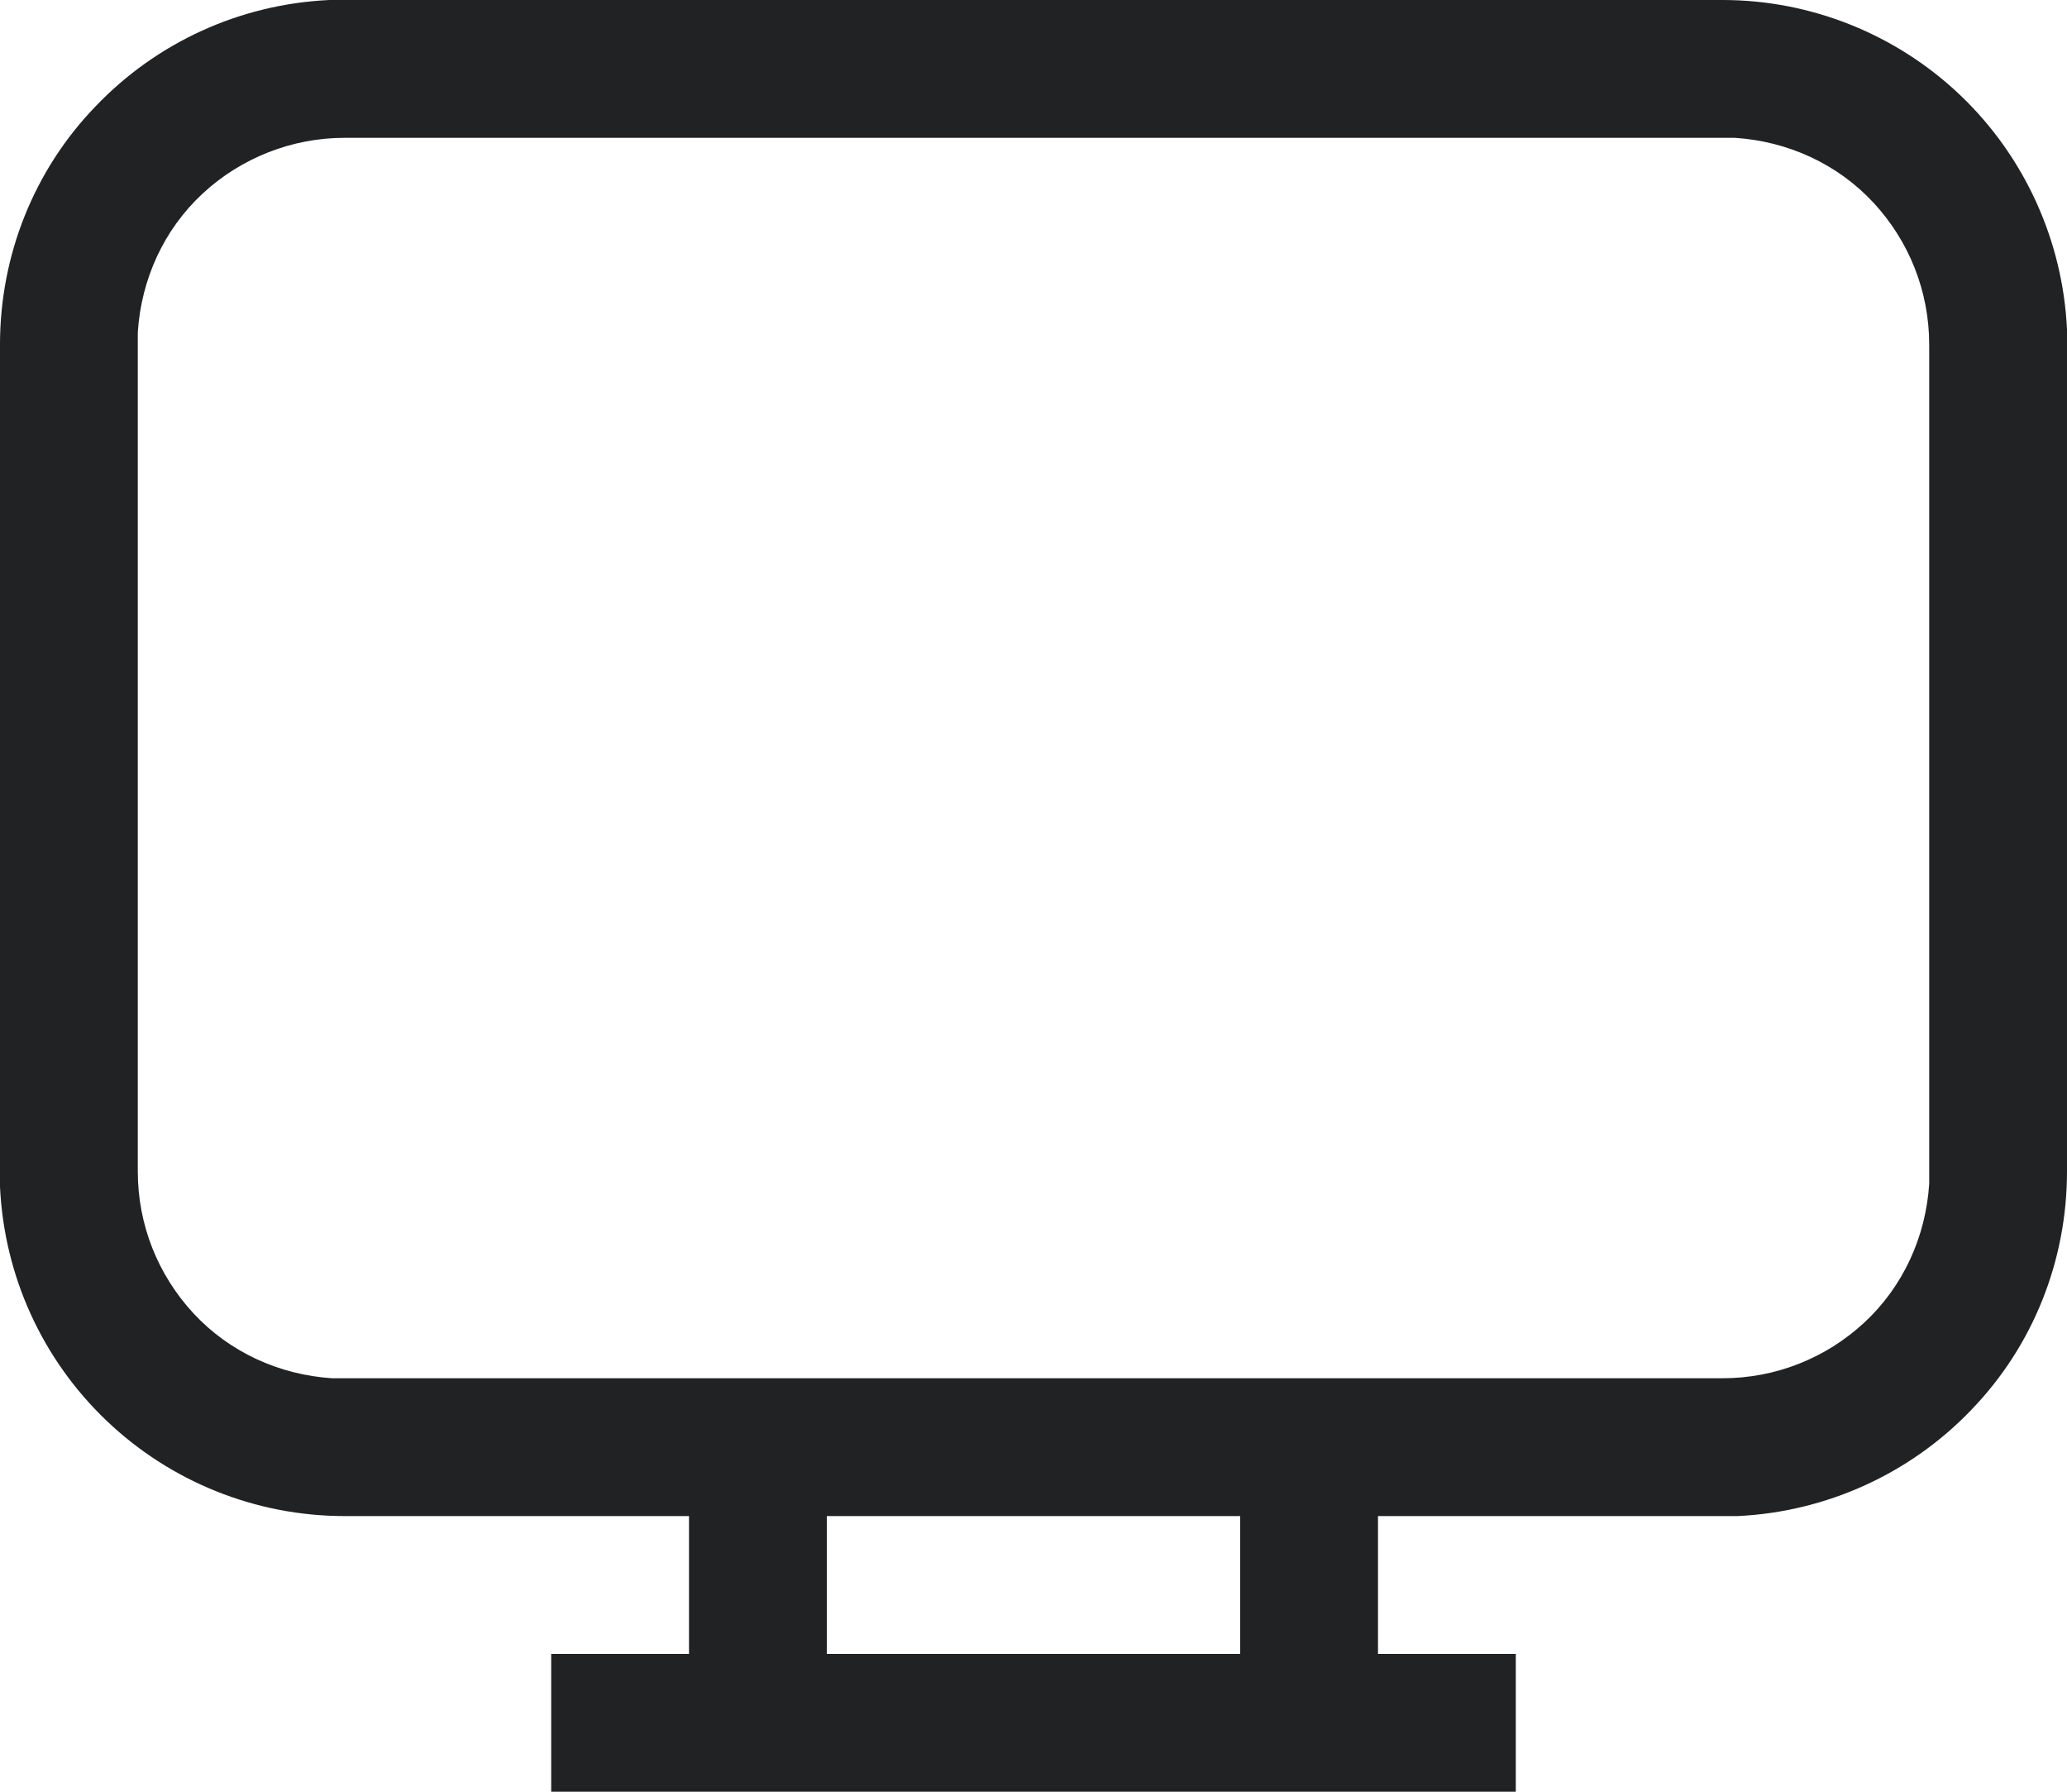 <?xml version="1.0" encoding="UTF-8"?><svg id="uuid-2e53b810-68ae-473f-8e03-80d9000c3ce4" xmlns="http://www.w3.org/2000/svg" viewBox="0 0 30 26"><path d="M8,26v-2h2v-2h-5c-1.29,0-2.53-.5-3.46-1.39C.61,19.72.06,18.51,0,17.22V5c0-1.29.49-2.53,1.39-3.46C2.28.61,3.49.06,4.78,0h20.22c1.29,0,2.53.5,3.46,1.39.93.89,1.48,2.11,1.54,3.39v12.22c0,1.29-.49,2.53-1.39,3.46-.89.93-2.11,1.48-3.39,1.54h-5.22v2h2v2h-14ZM18,22h-6v2h6v-2ZM25,2H5c-.76,0-1.5.29-2.06.81-.56.52-.89,1.24-.94,2.01v12.18c0,.77.29,1.5.81,2.06.52.56,1.24.89,2.01.94h20.18c.77,0,1.5-.29,2.06-.81.56-.52.89-1.24.94-2.01V5c0-.77-.29-1.5-.81-2.06-.52-.56-1.24-.89-2.01-.94h-.18Z" fill="#202224"/></svg>